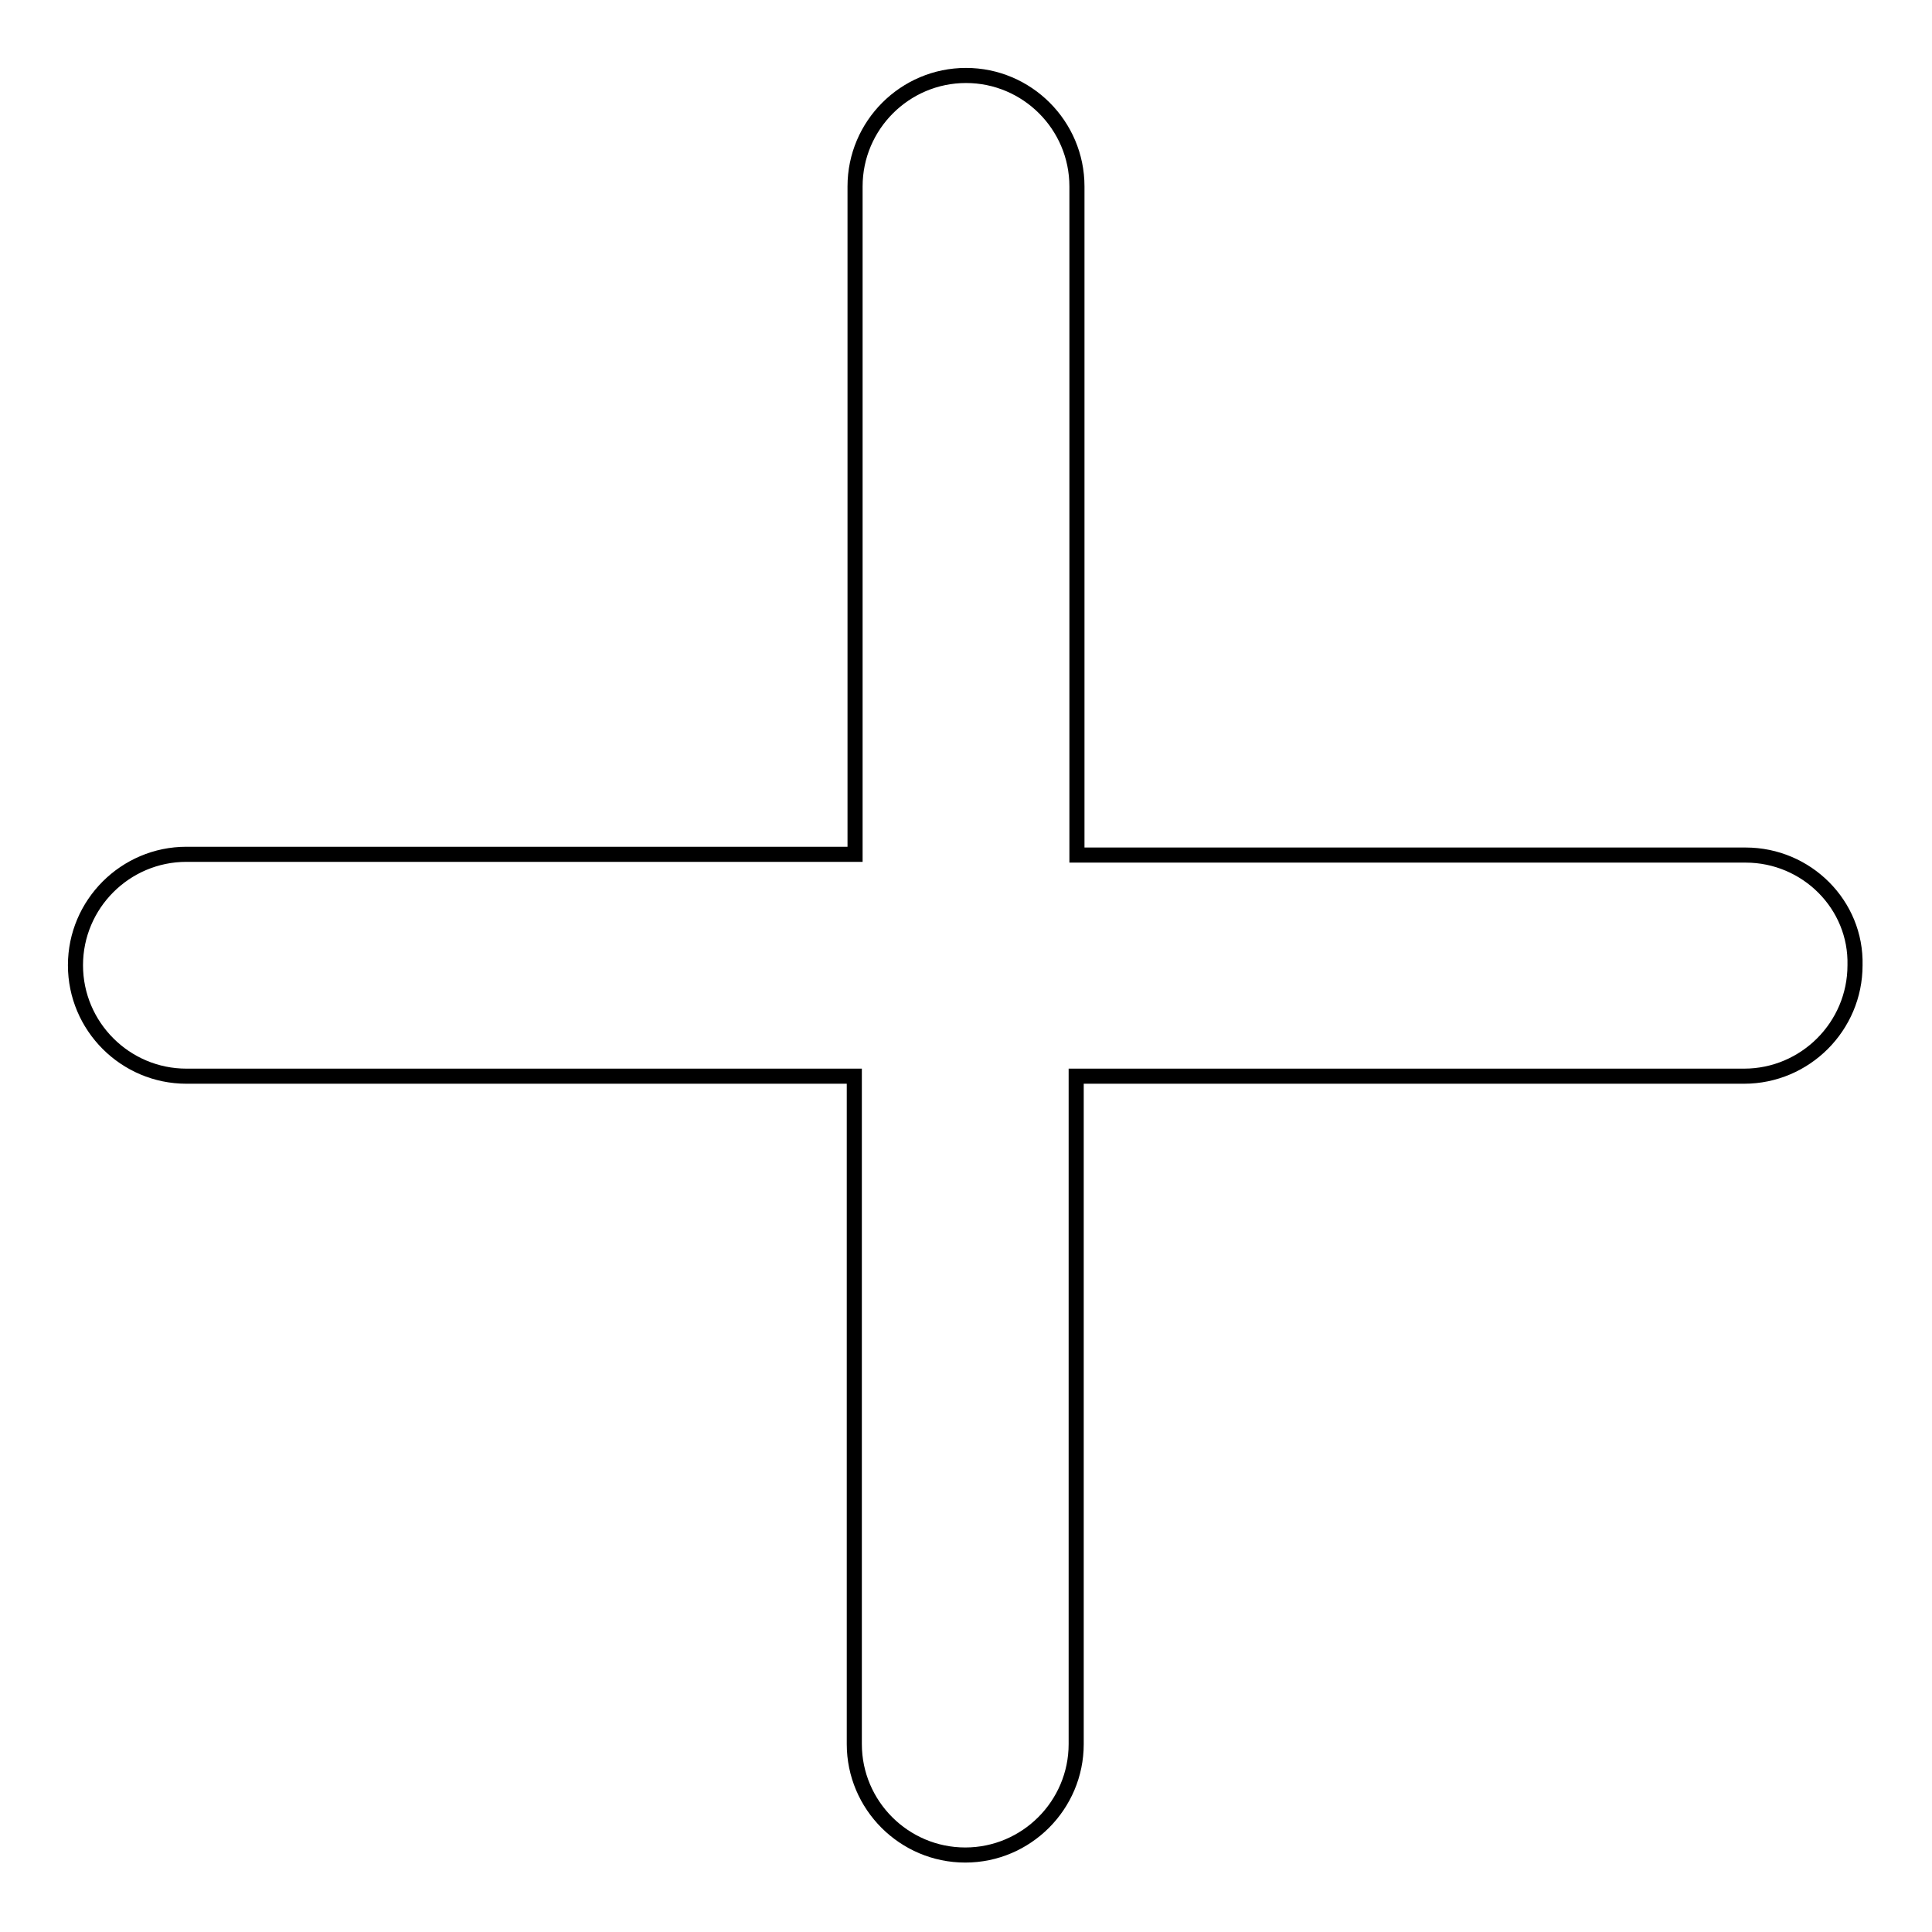 <?xml version="1.0" encoding="utf-8"?>
<!-- Svg Vector Icons : http://www.onlinewebfonts.com/icon -->
<!DOCTYPE svg PUBLIC "-//W3C//DTD SVG 1.1//EN" "http://www.w3.org/Graphics/SVG/1.1/DTD/svg11.dtd">
<svg version="1.1" xmlns="http://www.w3.org/2000/svg" xmlns:xlink="http://www.w3.org/1999/xlink" x="0px" y="0px" viewBox="0 0 256 256" enable-background="new 0 0 256 256" xml:space="preserve">
<g> <path stroke-width="2" fill-opacity="0" stroke="#000000"  d="M231.3,113.3h-88.6V24.7c0-8.1-6.6-14.7-14.7-14.7c-8.1,0-14.7,6.6-14.7,14.7v88.5H24.7 c-8.1,0-14.7,6.6-14.7,14.7c0,8.1,6.6,14.7,14.7,14.7h88.5v88.5c0,8.1,6.6,14.7,14.7,14.7c8.1,0,14.7-6.6,14.7-14.7v-88.5h88.5 c8.1,0,14.7-6.6,14.7-14.7C246,119.9,239.4,113.3,231.3,113.3z"/></g>
</svg>